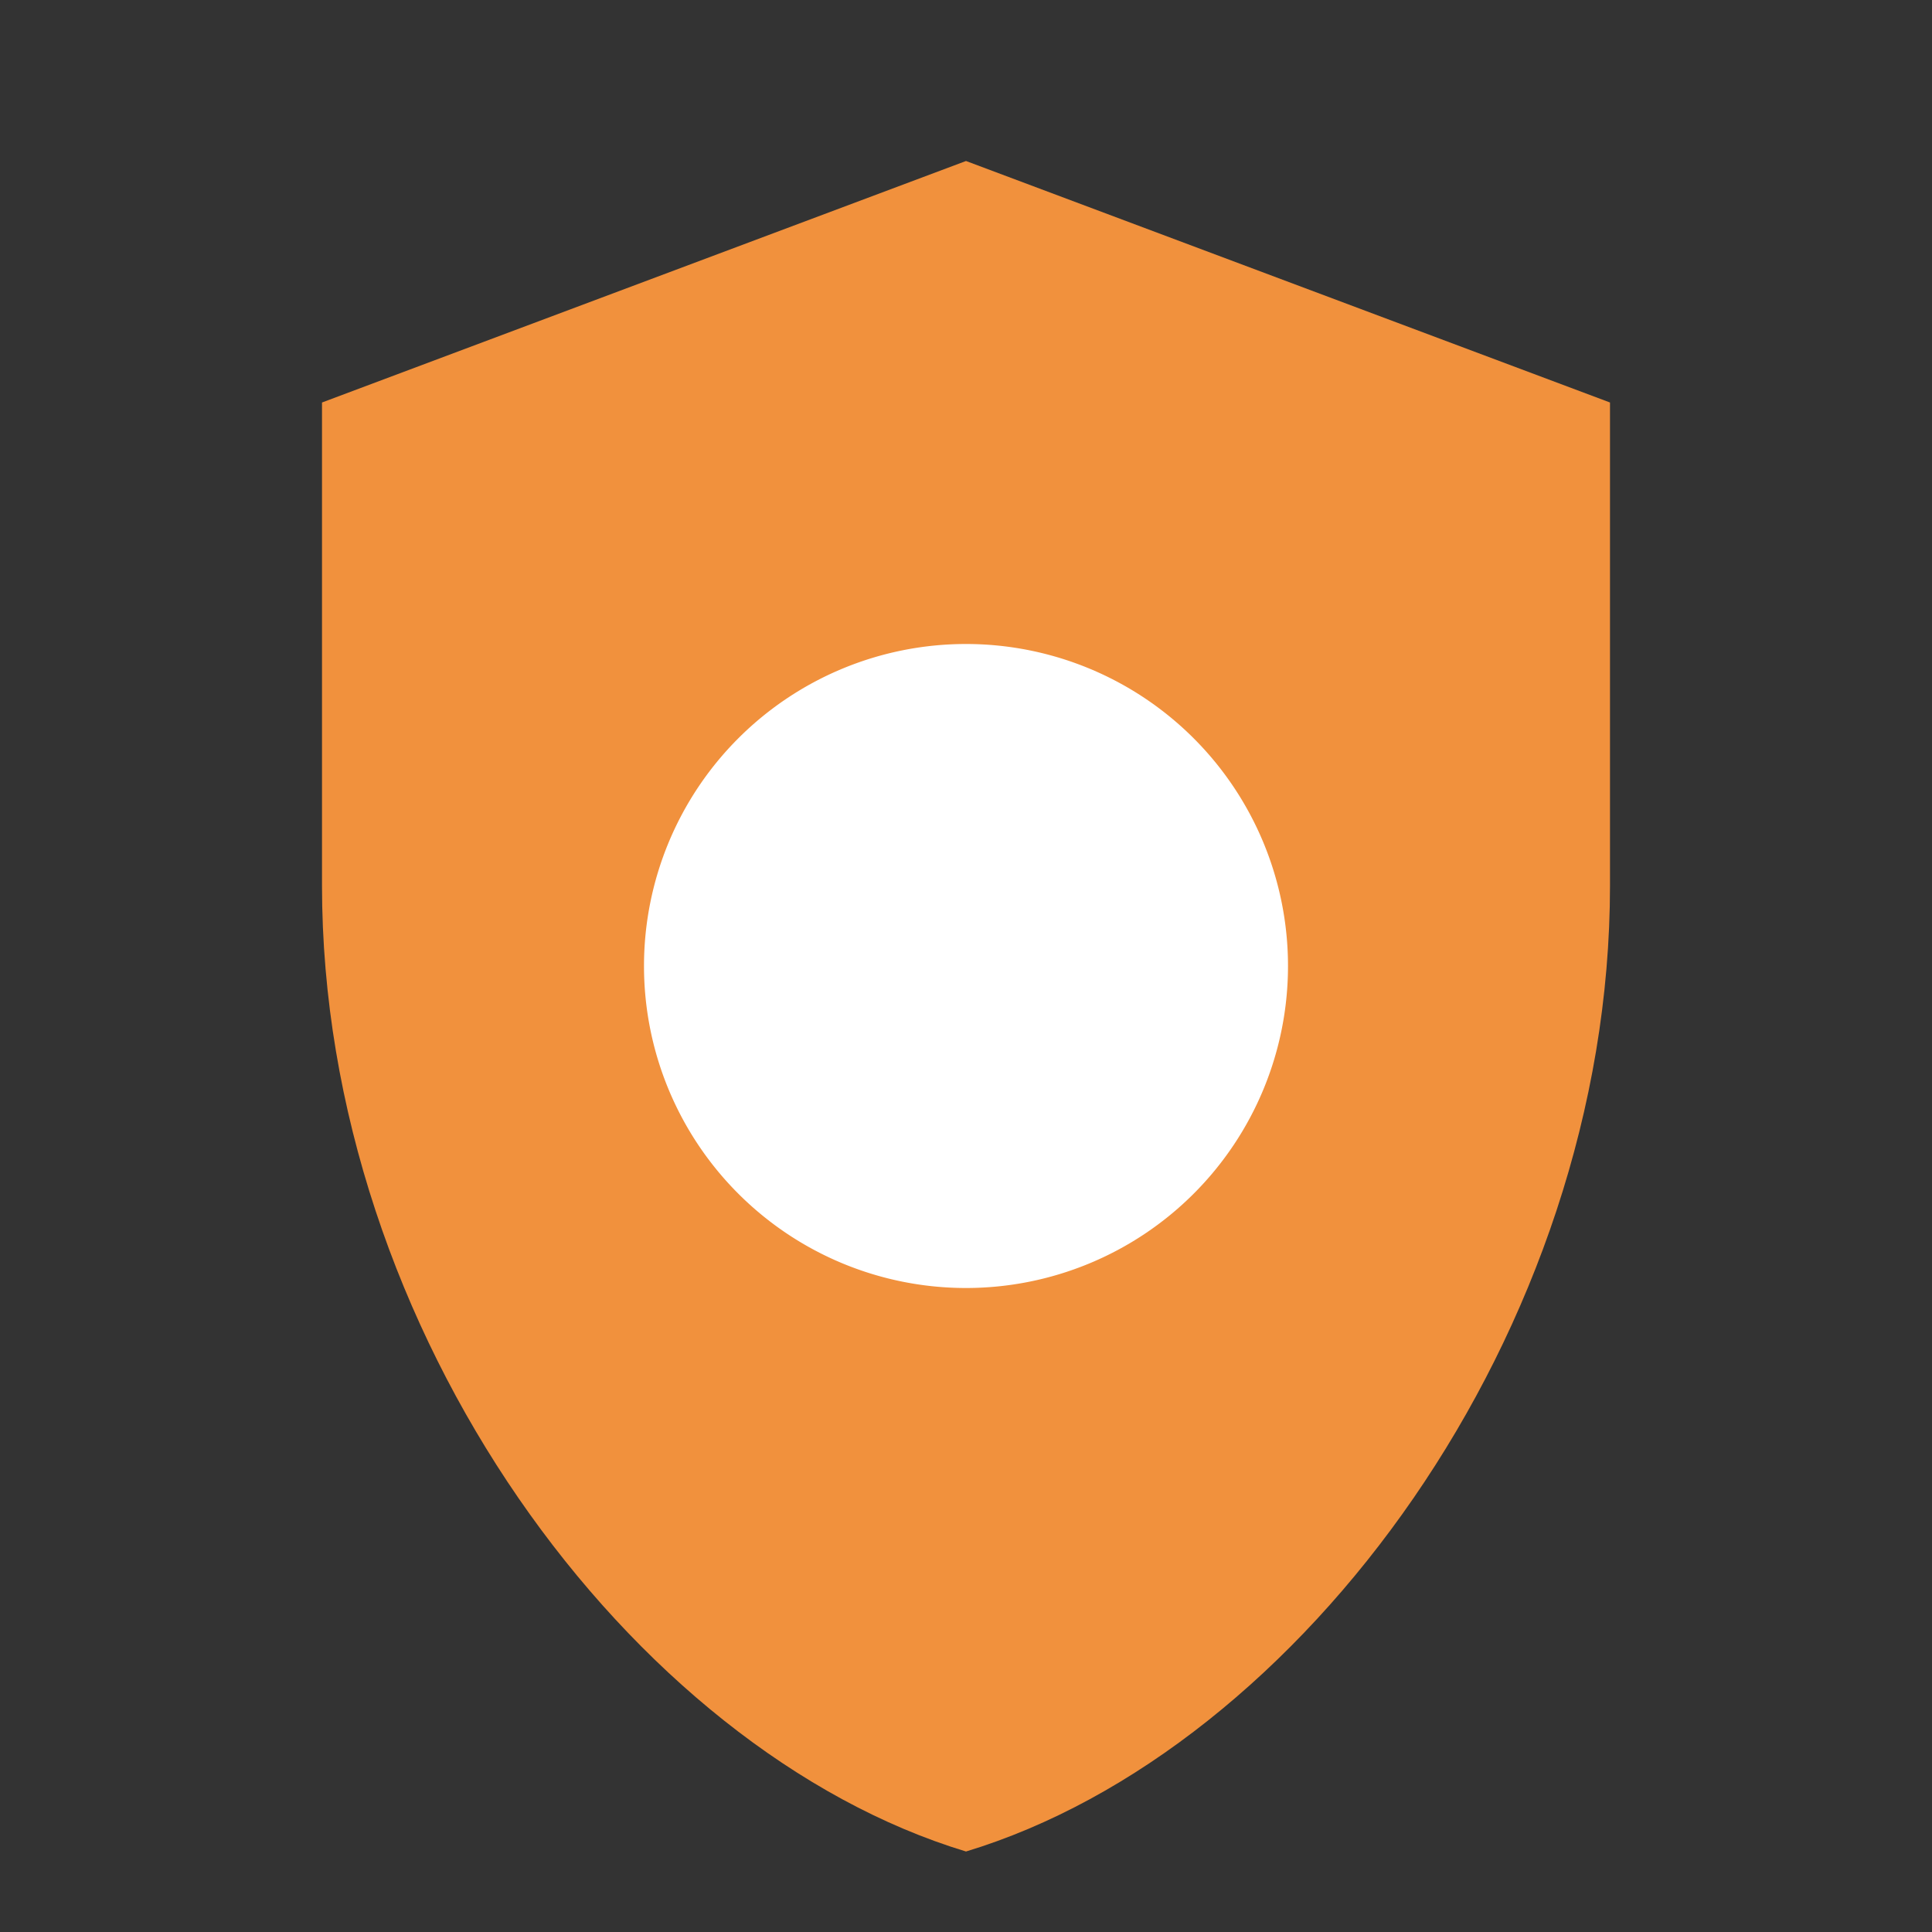 <svg xmlns="http://www.w3.org/2000/svg" width="60" height="60" viewBox="0 0 24 24" fill="none">
  <rect x="0" y="0" width="24" height="24" fill="#333333" stroke="none"/>
  <path fill="#F1913D" d="M12 2L4 5v6c0 5.55 3.84 10.74 8 12 4.16-1.26 8-6.45 8-12V5l-8-3z"></path>
  <path fill="#fff" d="M12 8a4 4 0 100 8 4 4 0 000-8z"></path>
</svg>
